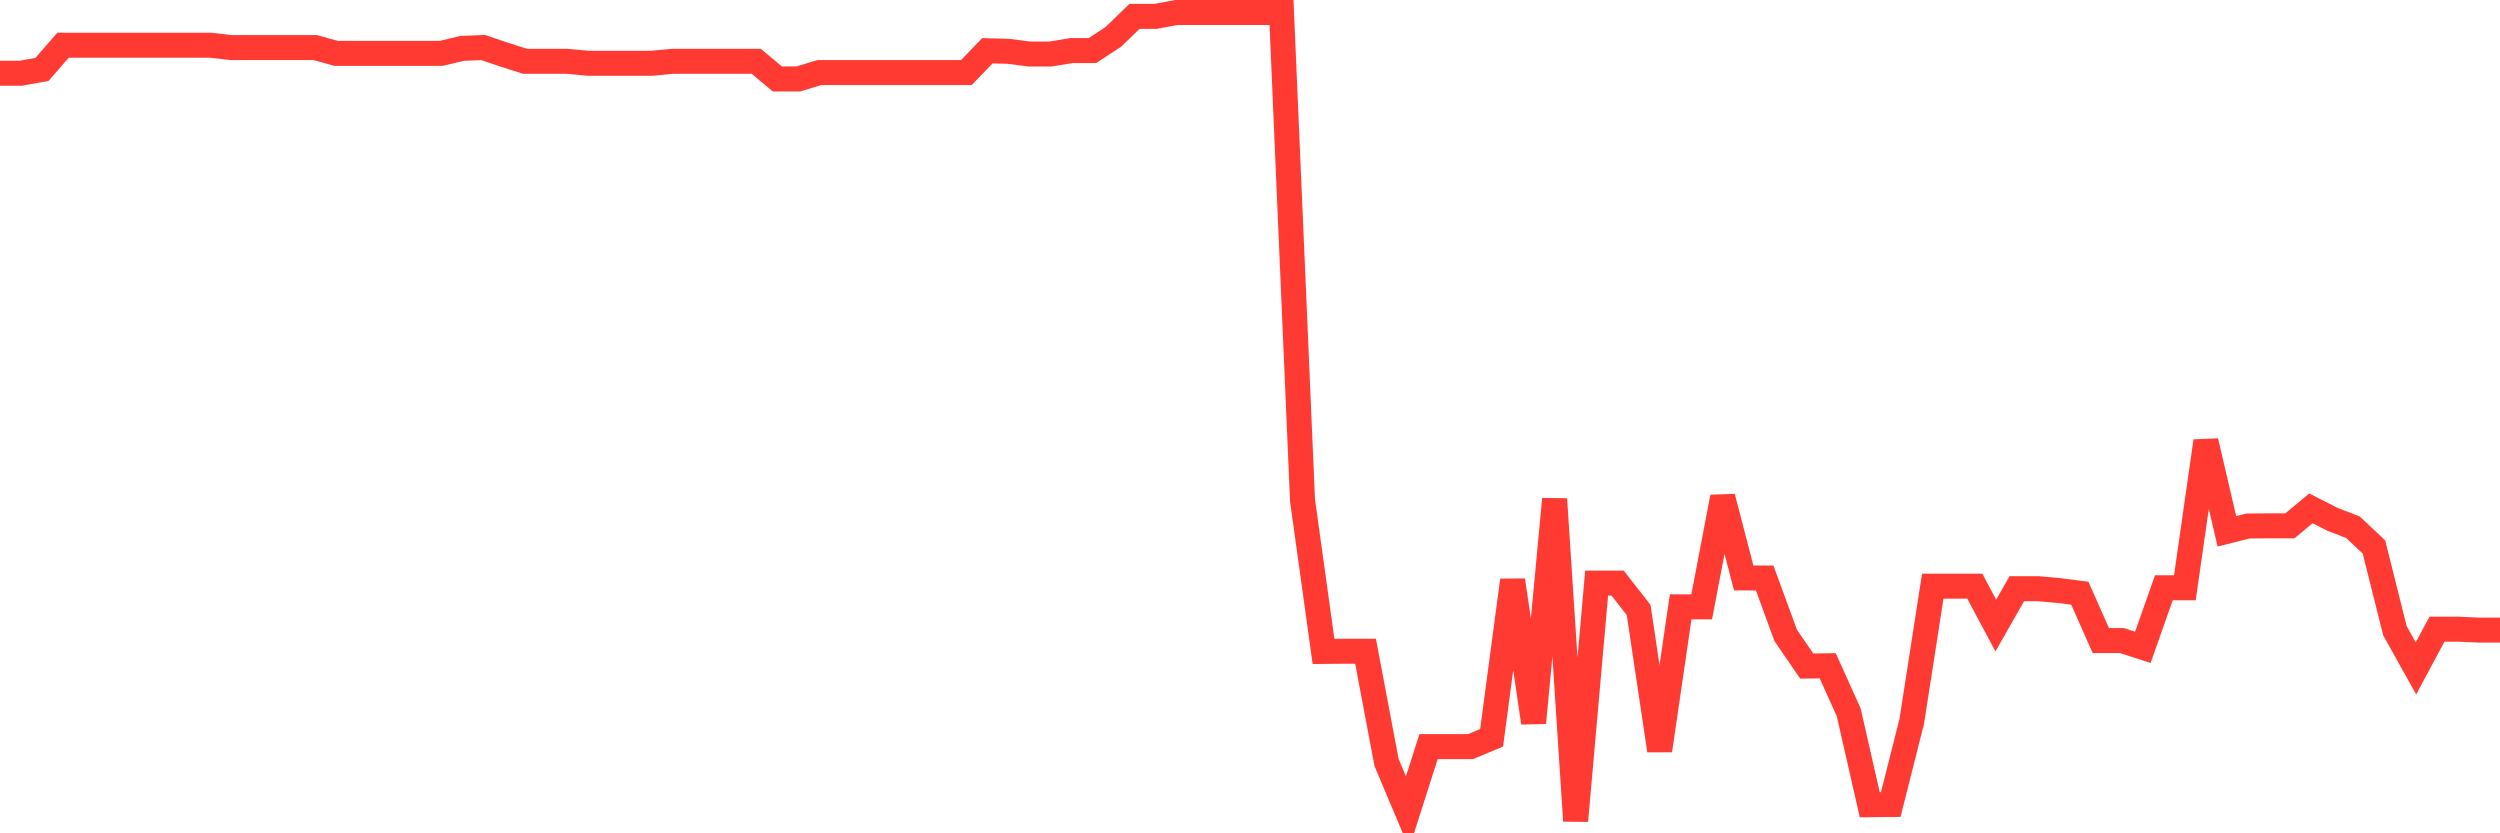 <svg
  xmlns="http://www.w3.org/2000/svg"
  xmlns:xlink="http://www.w3.org/1999/xlink"
  width="120"
  height="40"
  viewBox="0 0 120 40"
  preserveAspectRatio="none"
>
  <polyline
    points="0,3.514 1.008,3.514 2.017,3.331 3.025,2.17 4.034,2.17 5.042,2.17 6.05,2.17 7.059,2.17 8.067,2.17 9.076,2.17 10.084,2.17 11.092,2.282 12.101,2.282 13.109,2.282 14.118,2.282 15.126,2.282 16.134,2.562 17.143,2.562 18.151,2.562 19.16,2.562 20.168,2.562 21.176,2.562 22.185,2.322 23.193,2.282 24.202,2.624 25.21,2.944 26.218,2.944 27.227,2.944 28.235,3.038 29.244,3.038 30.252,3.038 31.261,3.038 32.269,2.944 33.277,2.944 34.286,2.944 35.294,2.944 36.303,2.944 37.311,3.79 38.319,3.79 39.328,3.483 40.336,3.483 41.345,3.483 42.353,3.483 43.361,3.483 44.37,3.483 45.378,3.483 46.387,3.483 47.395,2.437 48.403,2.464 49.412,2.593 50.42,2.593 51.429,2.428 52.437,2.428 53.445,1.766 54.454,0.787 55.462,0.787 56.471,0.6 57.479,0.6 58.487,0.6 59.496,0.6 60.504,0.6 61.513,0.6 62.521,24.017 63.529,31.268 64.538,31.259 65.546,31.259 66.555,36.602 67.563,38.991 68.571,35.837 69.58,35.837 70.588,35.837 71.597,35.414 72.605,27.852 73.613,34.693 74.622,23.955 75.63,39.4 76.639,27.99 77.647,27.99 78.655,29.28 79.664,36.024 80.672,29.128 81.681,29.128 82.689,23.857 83.697,27.74 84.706,27.745 85.714,30.499 86.723,31.971 87.731,31.958 88.739,34.195 89.748,38.626 90.756,38.617 91.765,34.622 92.773,28.136 93.782,28.136 94.79,28.136 95.798,30.027 96.807,28.256 97.815,28.256 98.824,28.345 99.832,28.474 100.84,30.748 101.849,30.748 102.857,31.072 103.866,28.212 104.874,28.212 105.882,21.174 106.891,25.503 107.899,25.249 108.908,25.24 109.916,25.24 110.924,24.4 111.933,24.916 112.941,25.307 113.95,26.255 114.958,30.276 115.966,32.082 116.975,30.2 117.983,30.2 118.992,30.245 120,30.245"
    fill="none"
    stroke="#ff3a33"
    stroke-width="1.2"
  >
  </polyline>
</svg>